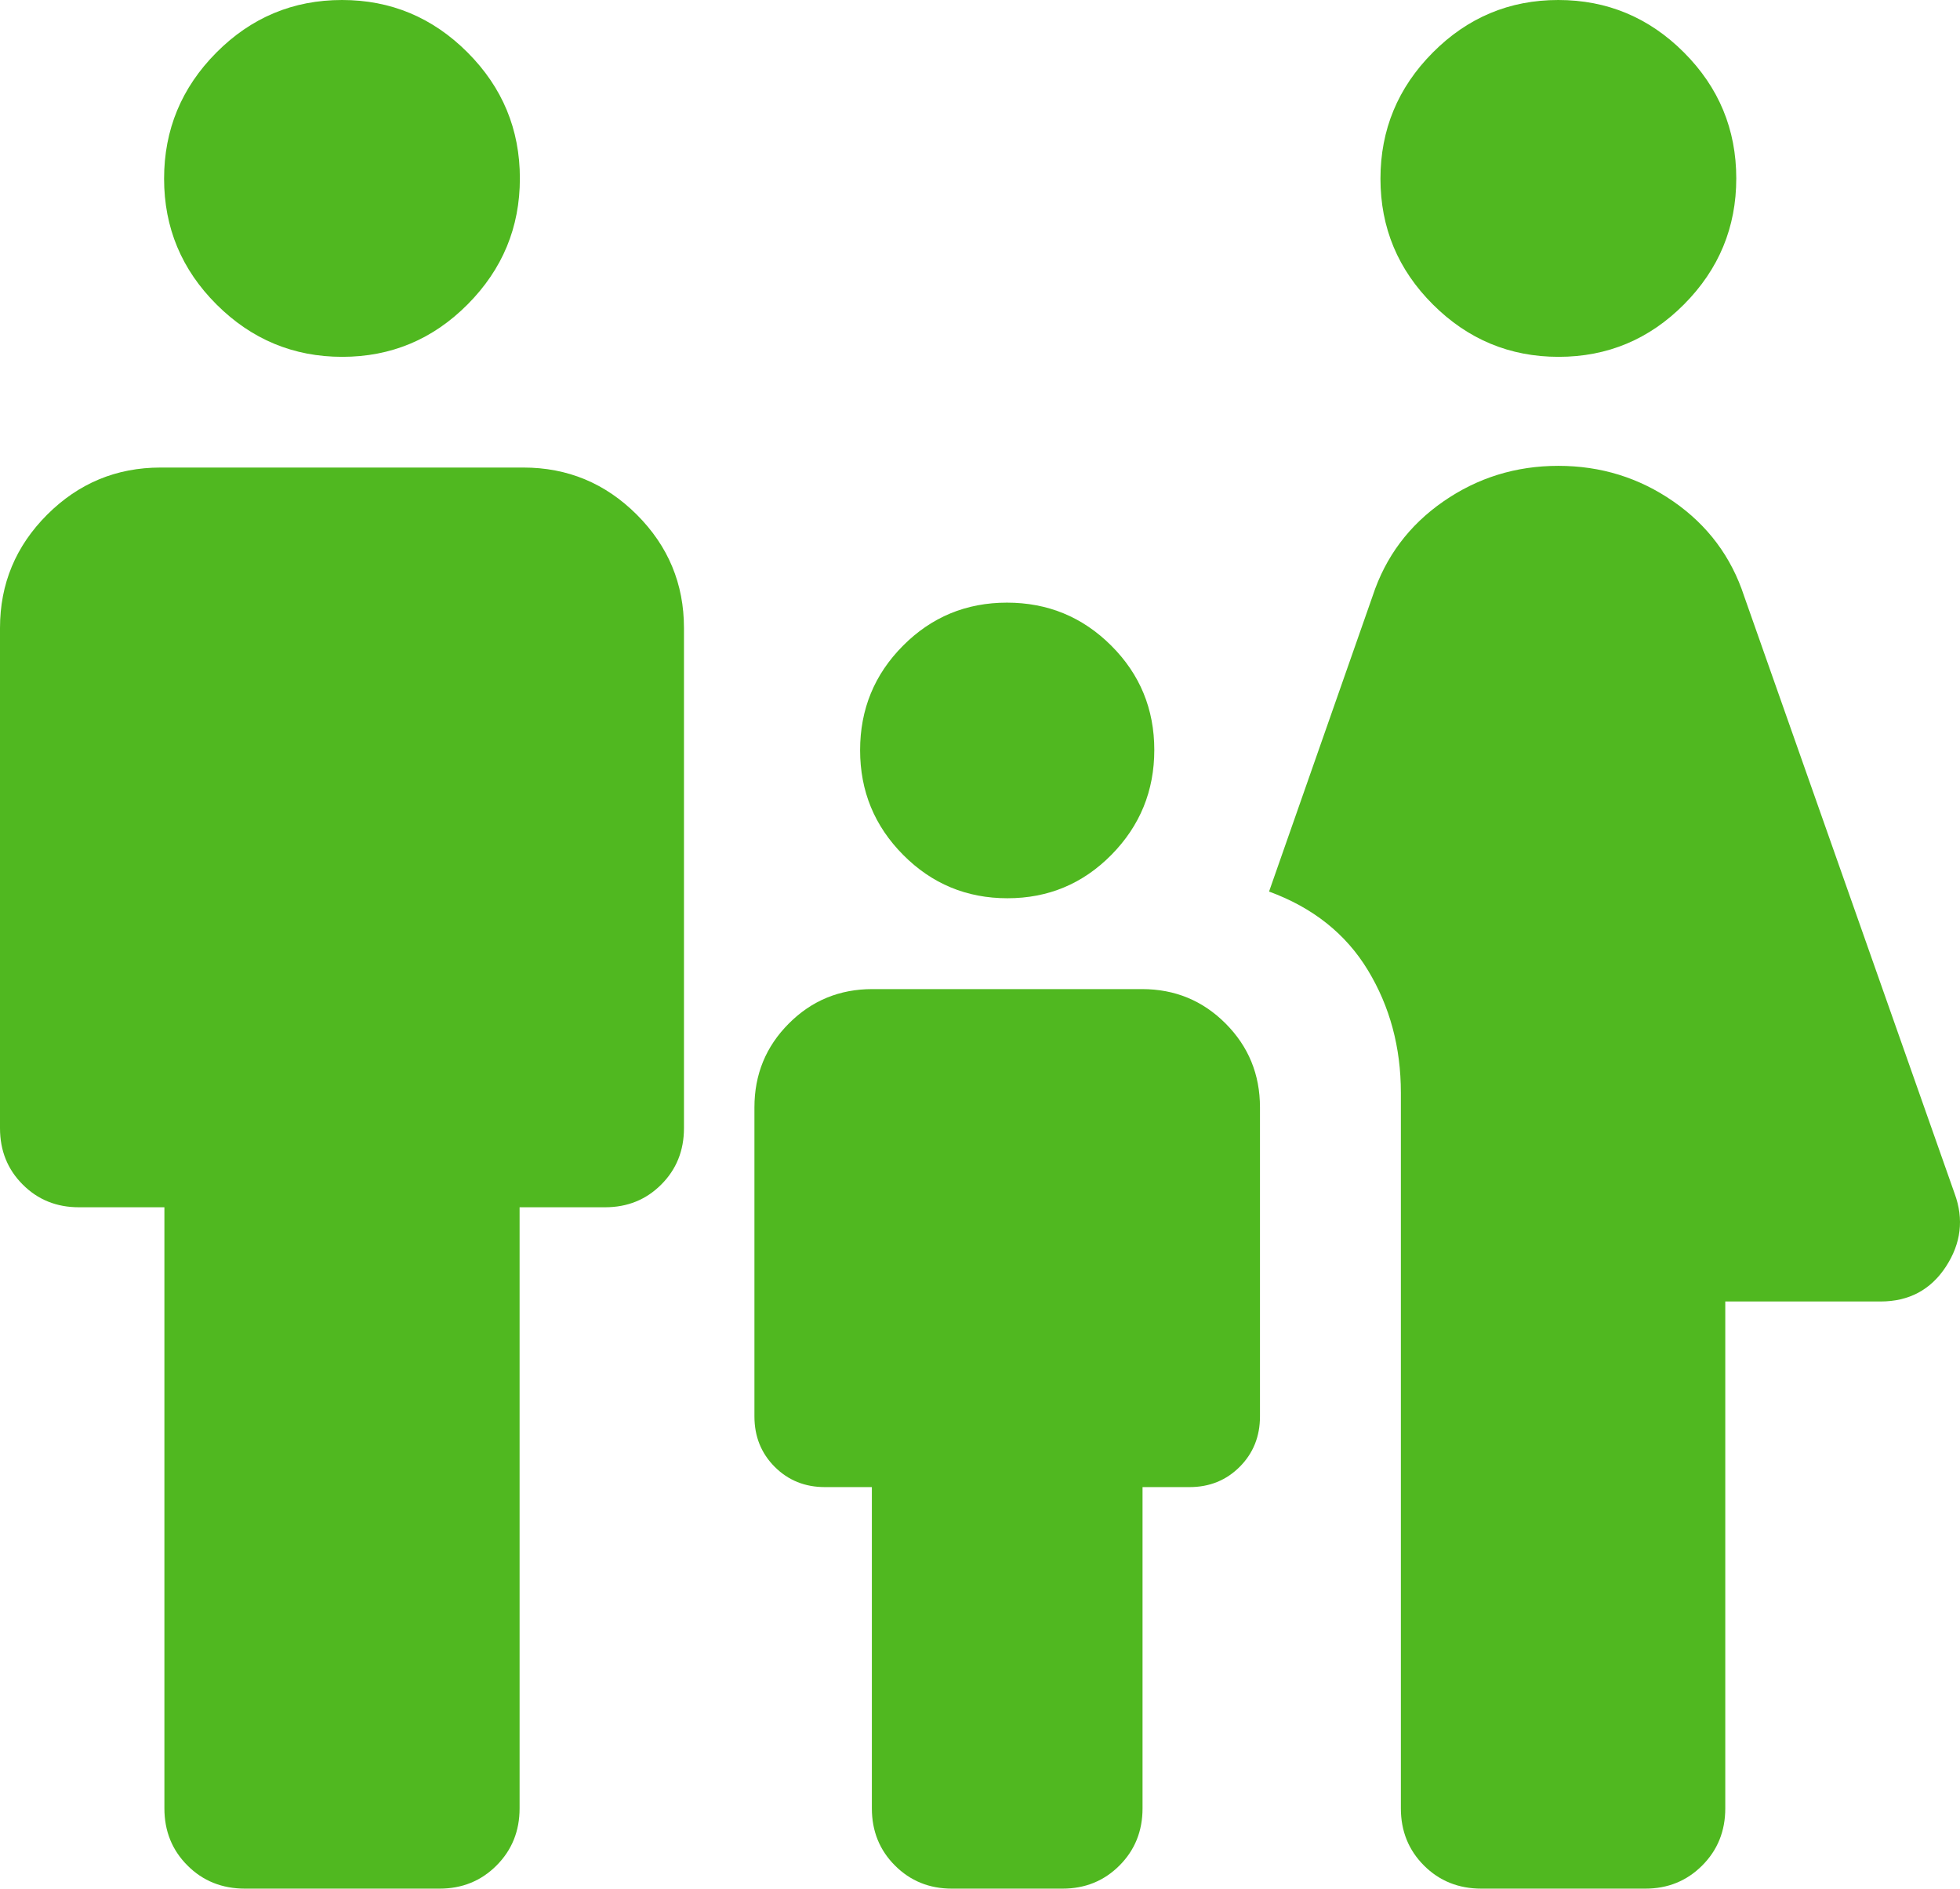 <svg width="82" height="79" viewBox="0 0 82 79" fill="none" xmlns="http://www.w3.org/2000/svg">
<path d="M65.209 14.926C63.165 14.926 61.412 14.197 59.949 12.737C58.485 11.278 57.754 9.524 57.754 7.475C57.754 5.426 58.483 3.667 59.941 2.2C61.399 0.733 63.15 0 65.193 0C67.236 0 68.988 0.731 70.449 2.192C71.91 3.654 72.64 5.411 72.64 7.463C72.64 9.509 71.912 11.264 70.457 12.729C69.001 14.194 67.252 14.926 65.209 14.926ZM58.608 75.644V45.708C58.608 43.808 58.148 42.099 57.226 40.579C56.304 39.06 54.926 37.964 53.093 37.293L57.427 24.928C57.967 23.286 58.953 21.969 60.385 20.976C61.817 19.983 63.42 19.486 65.196 19.486C66.973 19.486 68.577 19.983 70.009 20.976C71.441 21.969 72.427 23.286 72.966 24.928L81.778 49.934C82.167 50.994 82.045 52.011 81.41 52.983C80.775 53.954 79.863 54.44 78.674 54.44H72.18V75.644C72.18 76.591 71.859 77.388 71.215 78.032C70.572 78.677 69.778 79 68.834 79H61.978C61.018 79 60.217 78.677 59.573 78.032C58.93 77.388 58.608 76.591 58.608 75.644ZM42.148 37.573C40.441 37.573 38.987 36.969 37.786 35.76C36.585 34.551 35.984 33.092 35.984 31.381C35.984 29.669 36.582 28.212 37.777 27.011C38.971 25.809 40.422 25.208 42.128 25.208C43.835 25.208 45.289 25.807 46.49 27.005C47.691 28.203 48.292 29.658 48.292 31.37C48.292 33.081 47.694 34.543 46.5 35.755C45.305 36.967 43.854 37.573 42.148 37.573ZM14.319 14.926C12.276 14.926 10.523 14.197 9.06 12.737C7.597 11.278 6.865 9.524 6.865 7.475C6.865 5.426 7.594 3.667 9.051 2.2C10.509 0.733 12.262 0 14.309 0C16.349 0 18.099 0.731 19.559 2.192C21.02 3.654 21.75 5.411 21.75 7.463C21.75 9.509 21.023 11.264 19.567 12.729C18.112 14.194 16.363 14.926 14.319 14.926ZM6.878 75.644V50.499H3.3C2.365 50.499 1.581 50.182 0.949 49.547C0.316 48.914 0 48.128 0 47.19V26.269C0 24.423 0.658 22.843 1.973 21.528C3.289 20.214 4.87 19.557 6.718 19.557H21.898C23.745 19.557 25.326 20.214 26.642 21.528C27.958 22.843 28.615 24.423 28.615 26.269V47.19C28.615 48.128 28.299 48.914 27.666 49.547C27.034 50.182 26.25 50.499 25.315 50.499H21.738V75.644C21.738 76.591 21.416 77.388 20.773 78.032C20.13 78.677 19.335 79 18.39 79H10.251C9.289 79 8.486 78.677 7.843 78.032C7.199 77.388 6.878 76.591 6.878 75.644ZM36.476 75.644V62.204H34.511C33.675 62.204 32.975 61.921 32.41 61.355C31.845 60.788 31.563 60.086 31.563 59.248V46.321C31.563 44.943 32.042 43.775 33.001 42.814C33.958 41.853 35.124 41.373 36.497 41.373H47.779C49.152 41.373 50.318 41.853 51.276 42.814C52.234 43.775 52.713 44.943 52.713 46.321V59.248C52.713 60.086 52.431 60.788 51.866 61.355C51.301 61.921 50.601 62.204 49.766 62.204H47.8V75.644C47.8 76.591 47.479 77.388 46.836 78.032C46.192 78.677 45.398 79 44.454 79H39.822C38.878 79 38.084 78.677 37.441 78.032C36.797 77.388 36.476 76.591 36.476 75.644Z" fill="#50B820"/>
</svg>
